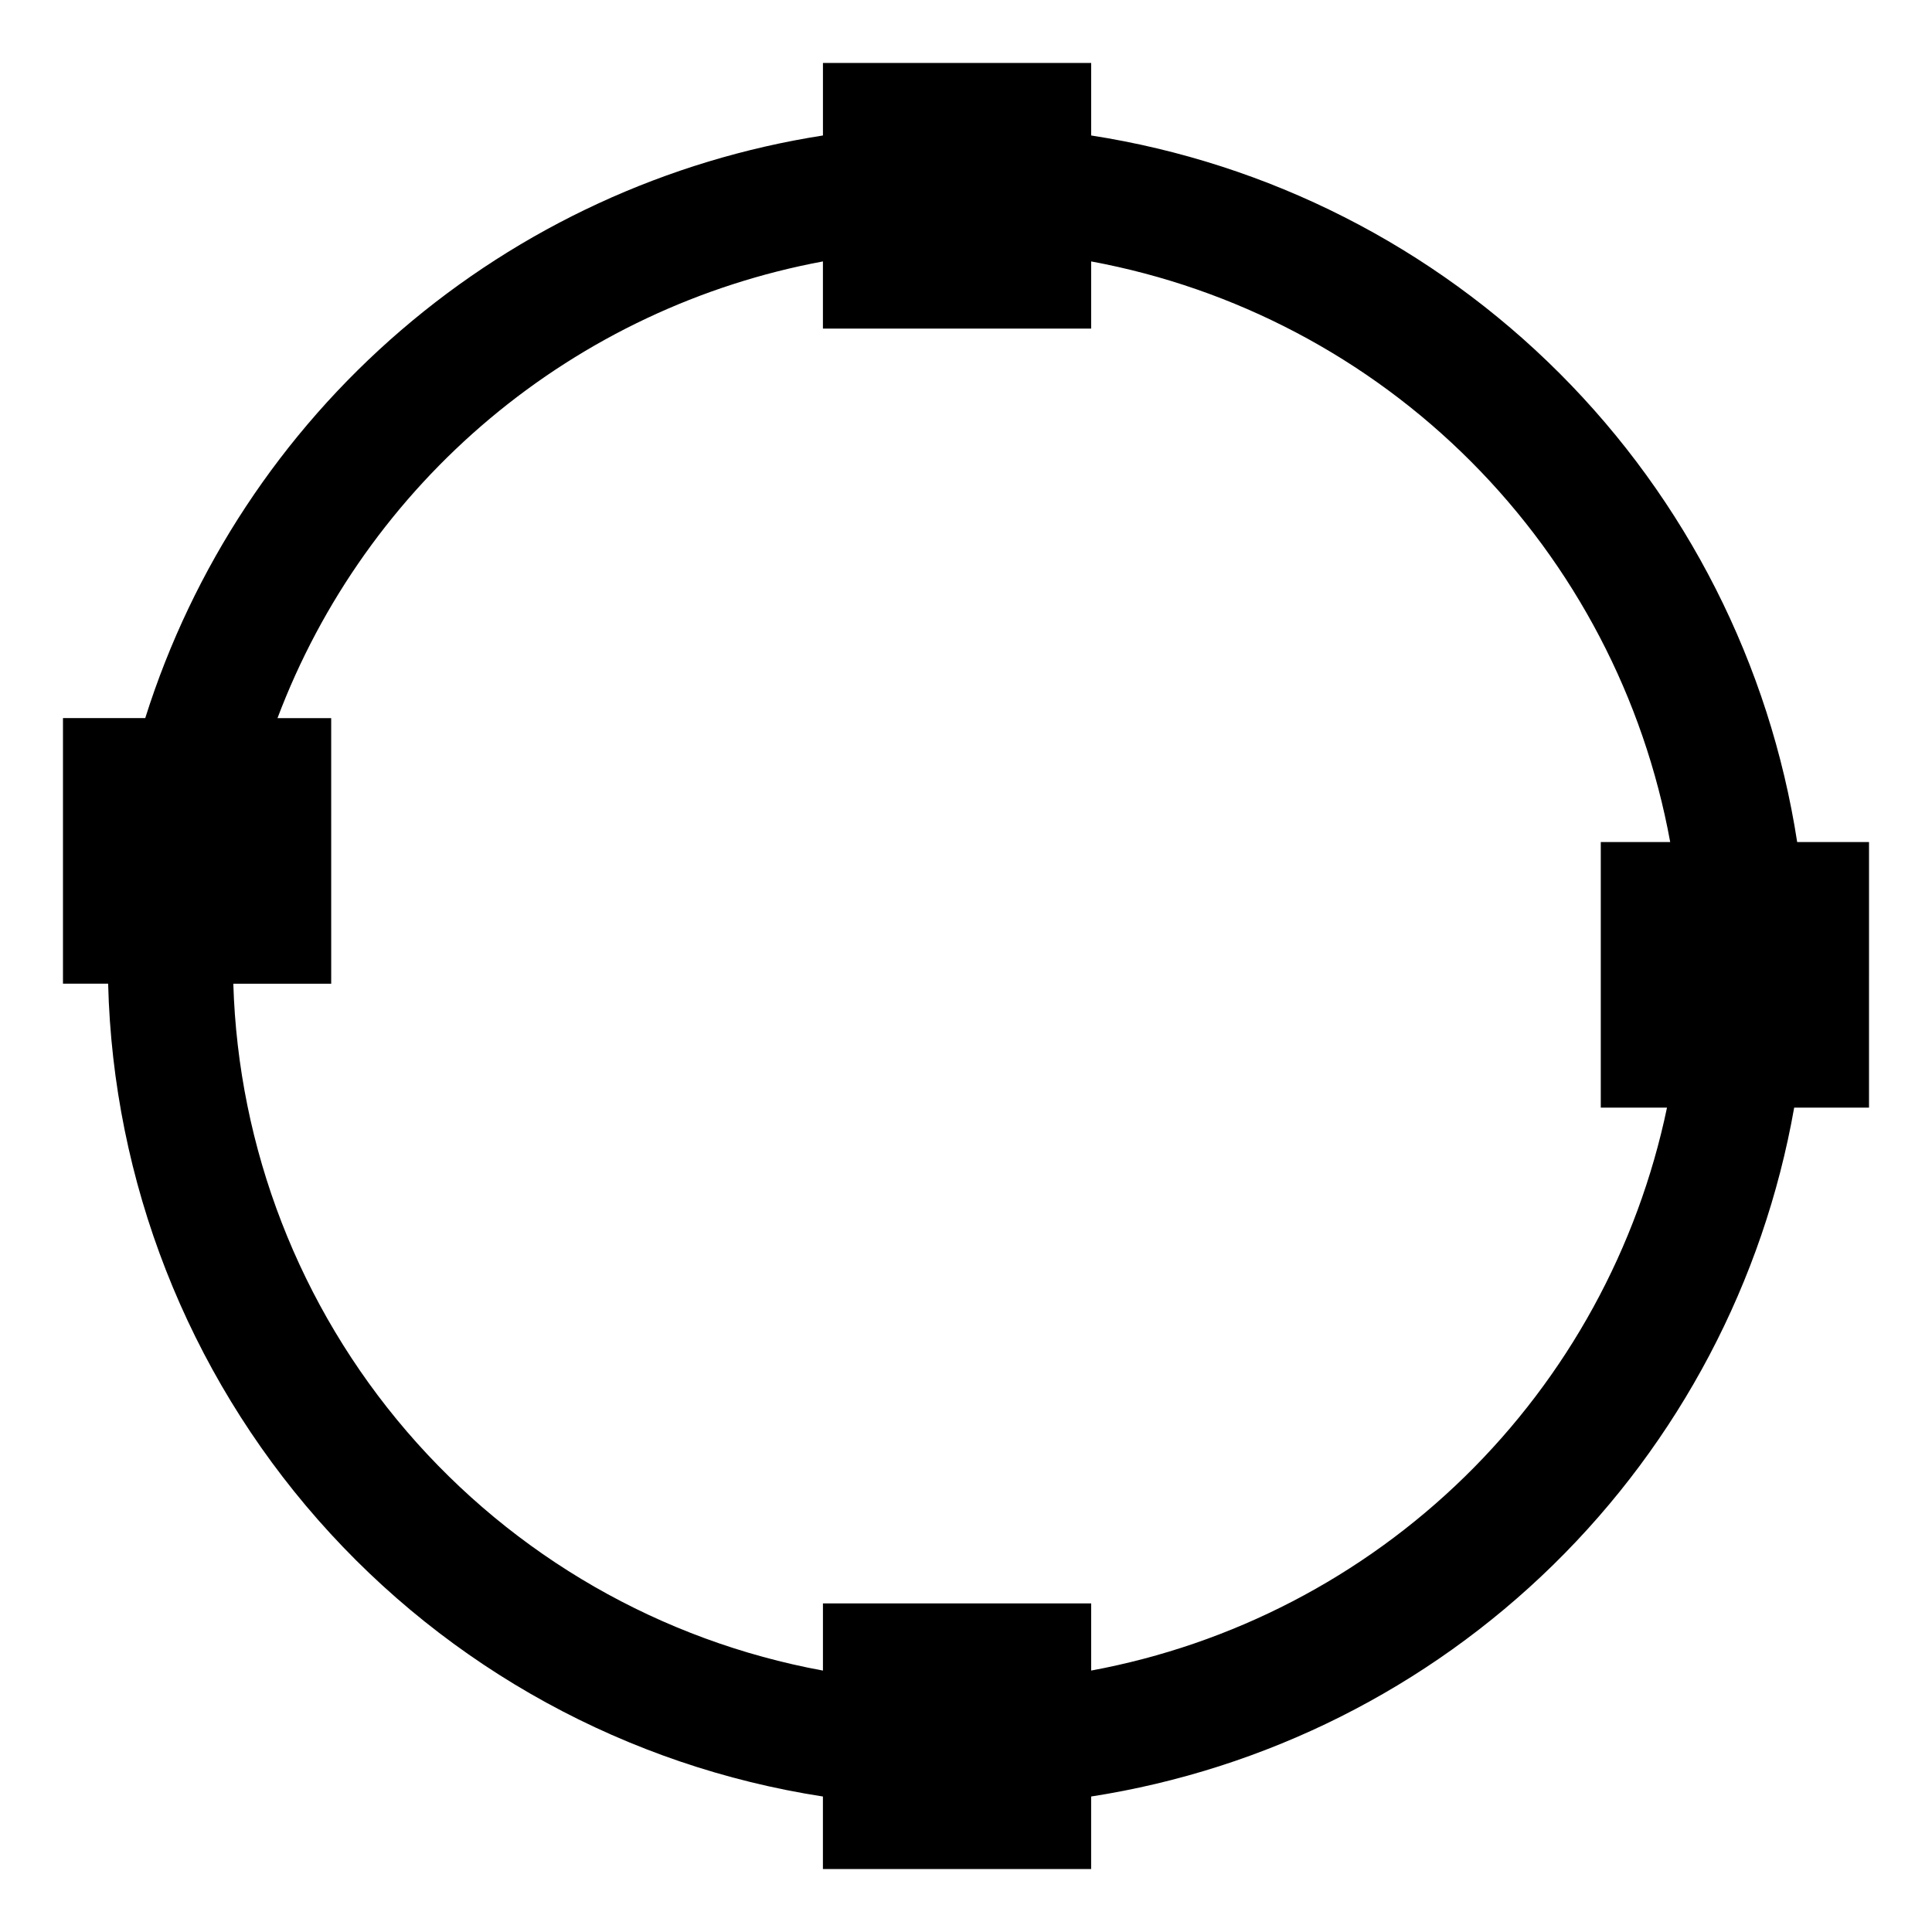 <?xml version="1.0" encoding="UTF-8"?>
<!-- Uploaded to: ICON Repo, www.svgrepo.com, Generator: ICON Repo Mixer Tools -->
<svg fill="#000000" width="800px" height="800px" version="1.1" viewBox="144 144 512 512" xmlns="http://www.w3.org/2000/svg">
 <path d="m639.31 367.15h-19.039c-7.262-47.031-29.309-90.535-62.949-124.2-33.641-33.664-77.121-55.746-124.15-63.047v-19.215h-71.082v19.215c-41.344 6.457-80.066 24.336-111.8 51.613-31.73 27.281-55.215 62.883-67.801 102.79h-21.801v70.383l11.969-0.004c1.312 52.418 21 102.71 55.625 142.08 34.629 39.375 81.988 65.328 133.8 73.328v19.215h71.082v-19.215c46.223-7.188 89.035-28.652 122.45-61.387 33.41-32.738 55.738-75.105 63.863-121.17h19.832zm-206.14 219.57v-17.797h-71.082v17.801-0.004c-42.934-7.894-81.863-30.273-110.3-63.398-28.438-33.125-44.656-74.996-45.957-118.63h25.941l-0.004-70.379h-14.23c11.656-30.902 31.082-58.273 56.402-79.473 25.32-21.199 55.68-35.516 88.145-41.559v17.801h71.082v-17.801c38.164 7.066 73.277 25.566 100.68 53.047 27.406 27.48 45.812 62.645 52.773 100.82h-18.395v70.391h17.547c-7.766 37.199-26.426 71.246-53.602 97.812-27.172 26.566-61.637 44.445-99.004 51.367z"/>
</svg>